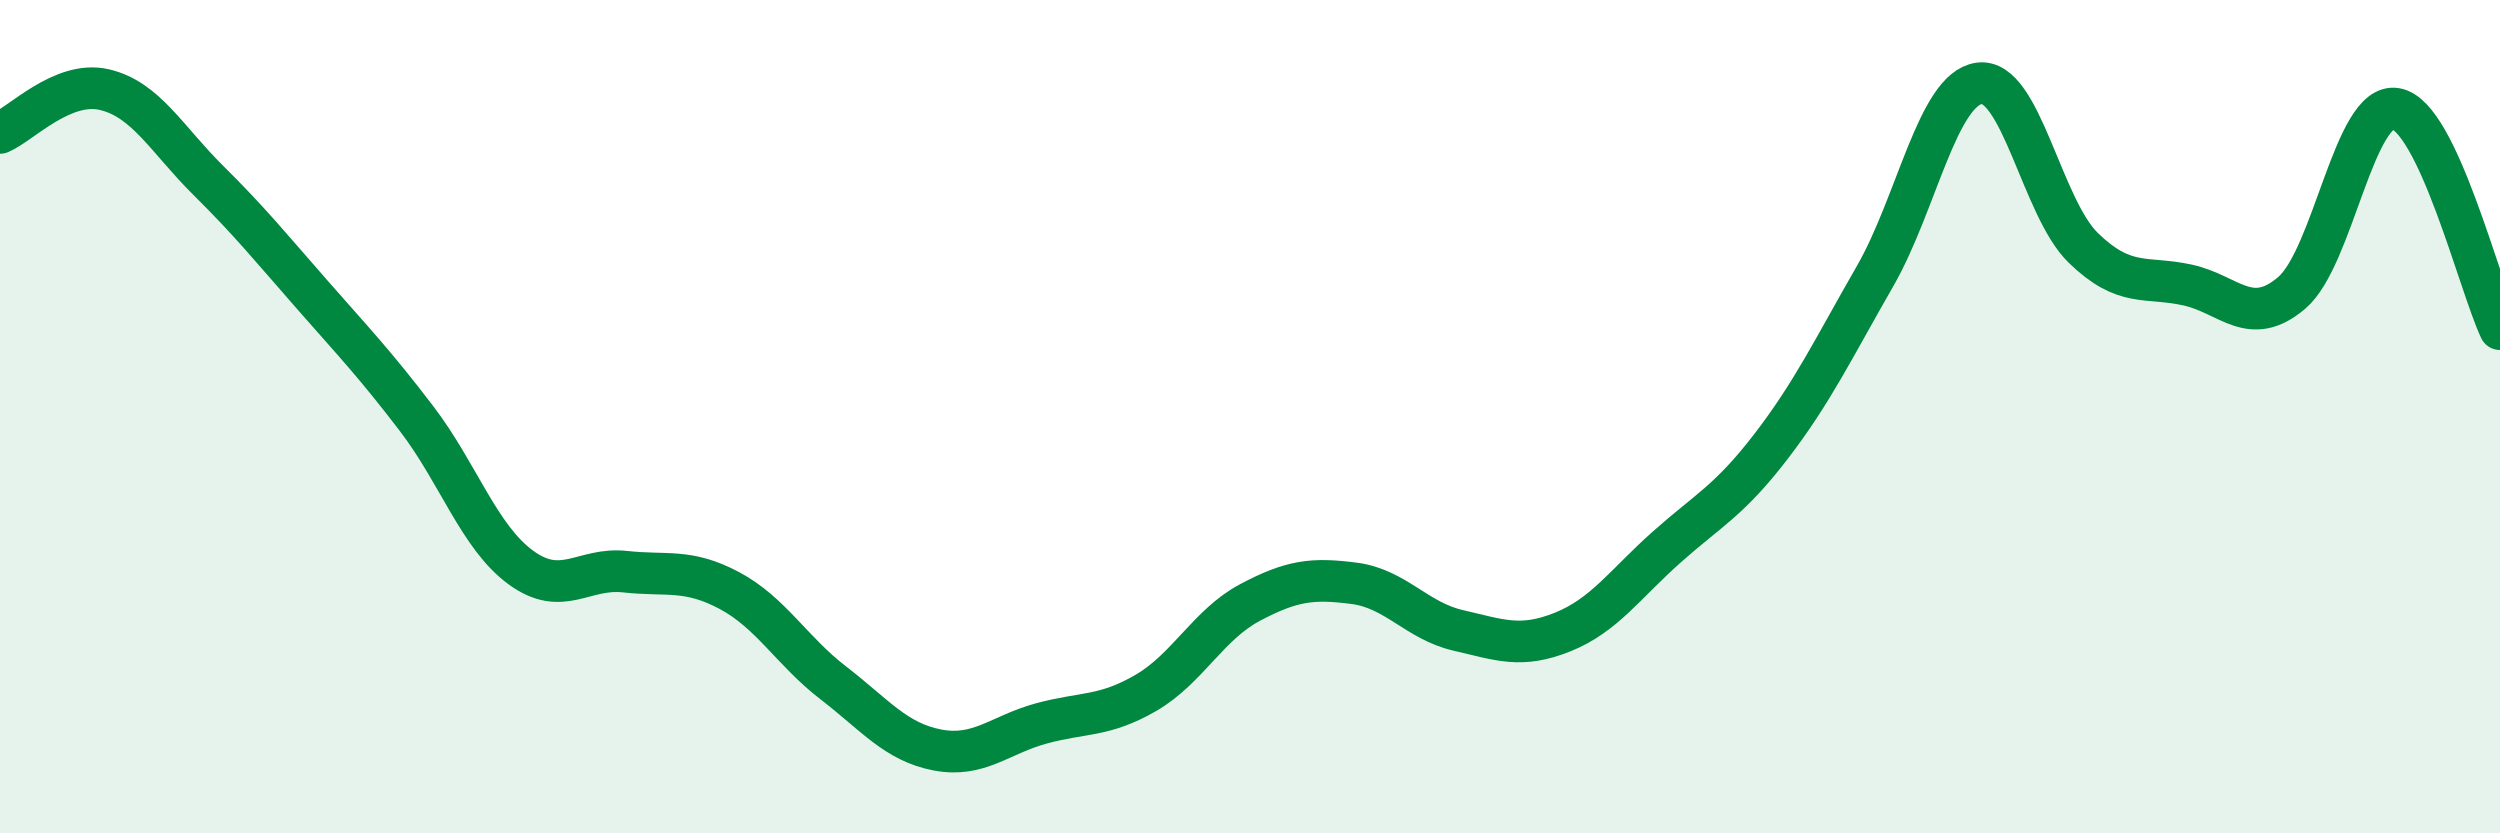 
    <svg width="60" height="20" viewBox="0 0 60 20" xmlns="http://www.w3.org/2000/svg">
      <path
        d="M 0,3.19 C 0.5,2.98 1.5,1.92 2.5,2.15 C 3.5,2.38 4,3.34 5,4.33 C 6,5.32 6.5,5.94 7.5,7.08 C 8.5,8.22 9,8.74 10,10.05 C 11,11.36 11.5,12.89 12.5,13.62 C 13.5,14.35 14,13.61 15,13.72 C 16,13.83 16.5,13.64 17.5,14.17 C 18.5,14.7 19,15.62 20,16.39 C 21,17.16 21.5,17.81 22.5,18 C 23.5,18.19 24,17.63 25,17.36 C 26,17.09 26.5,17.21 27.5,16.63 C 28.5,16.05 29,14.99 30,14.46 C 31,13.93 31.5,13.87 32.5,14 C 33.5,14.13 34,14.9 35,15.13 C 36,15.36 36.5,15.57 37.5,15.17 C 38.5,14.77 39,14.02 40,13.13 C 41,12.24 41.5,12.02 42.5,10.72 C 43.5,9.42 44,8.37 45,6.63 C 46,4.89 46.5,2.14 47.5,2 C 48.5,1.86 49,4.98 50,5.95 C 51,6.92 51.5,6.62 52.5,6.84 C 53.5,7.06 54,7.88 55,7.03 C 56,6.18 56.5,2.44 57.5,2.61 C 58.5,2.78 59.5,6.84 60,7.9L60 20L0 20Z"
        fill="#008740"
        opacity="0.1"
        stroke-linecap="round"
        stroke-linejoin="round"
      />
      <path
        d="M 0,3.19 C 0.5,2.98 1.5,1.92 2.5,2.15 C 3.5,2.38 4,3.34 5,4.33 C 6,5.32 6.5,5.94 7.5,7.08 C 8.5,8.22 9,8.74 10,10.05 C 11,11.36 11.5,12.89 12.5,13.62 C 13.5,14.35 14,13.61 15,13.72 C 16,13.83 16.5,13.64 17.5,14.17 C 18.5,14.7 19,15.62 20,16.39 C 21,17.16 21.5,17.81 22.5,18 C 23.5,18.19 24,17.63 25,17.36 C 26,17.09 26.5,17.21 27.5,16.63 C 28.5,16.05 29,14.99 30,14.46 C 31,13.93 31.5,13.87 32.5,14 C 33.5,14.13 34,14.9 35,15.13 C 36,15.36 36.5,15.57 37.5,15.17 C 38.5,14.77 39,14.02 40,13.13 C 41,12.24 41.5,12.02 42.5,10.72 C 43.5,9.42 44,8.37 45,6.63 C 46,4.89 46.5,2.14 47.5,2 C 48.5,1.86 49,4.98 50,5.95 C 51,6.92 51.5,6.62 52.5,6.84 C 53.5,7.06 54,7.88 55,7.03 C 56,6.18 56.5,2.44 57.5,2.61 C 58.5,2.78 59.5,6.84 60,7.9"
        stroke="#008740"
        stroke-width="1"
        fill="none"
        stroke-linecap="round"
        stroke-linejoin="round"
      />
    </svg>
  